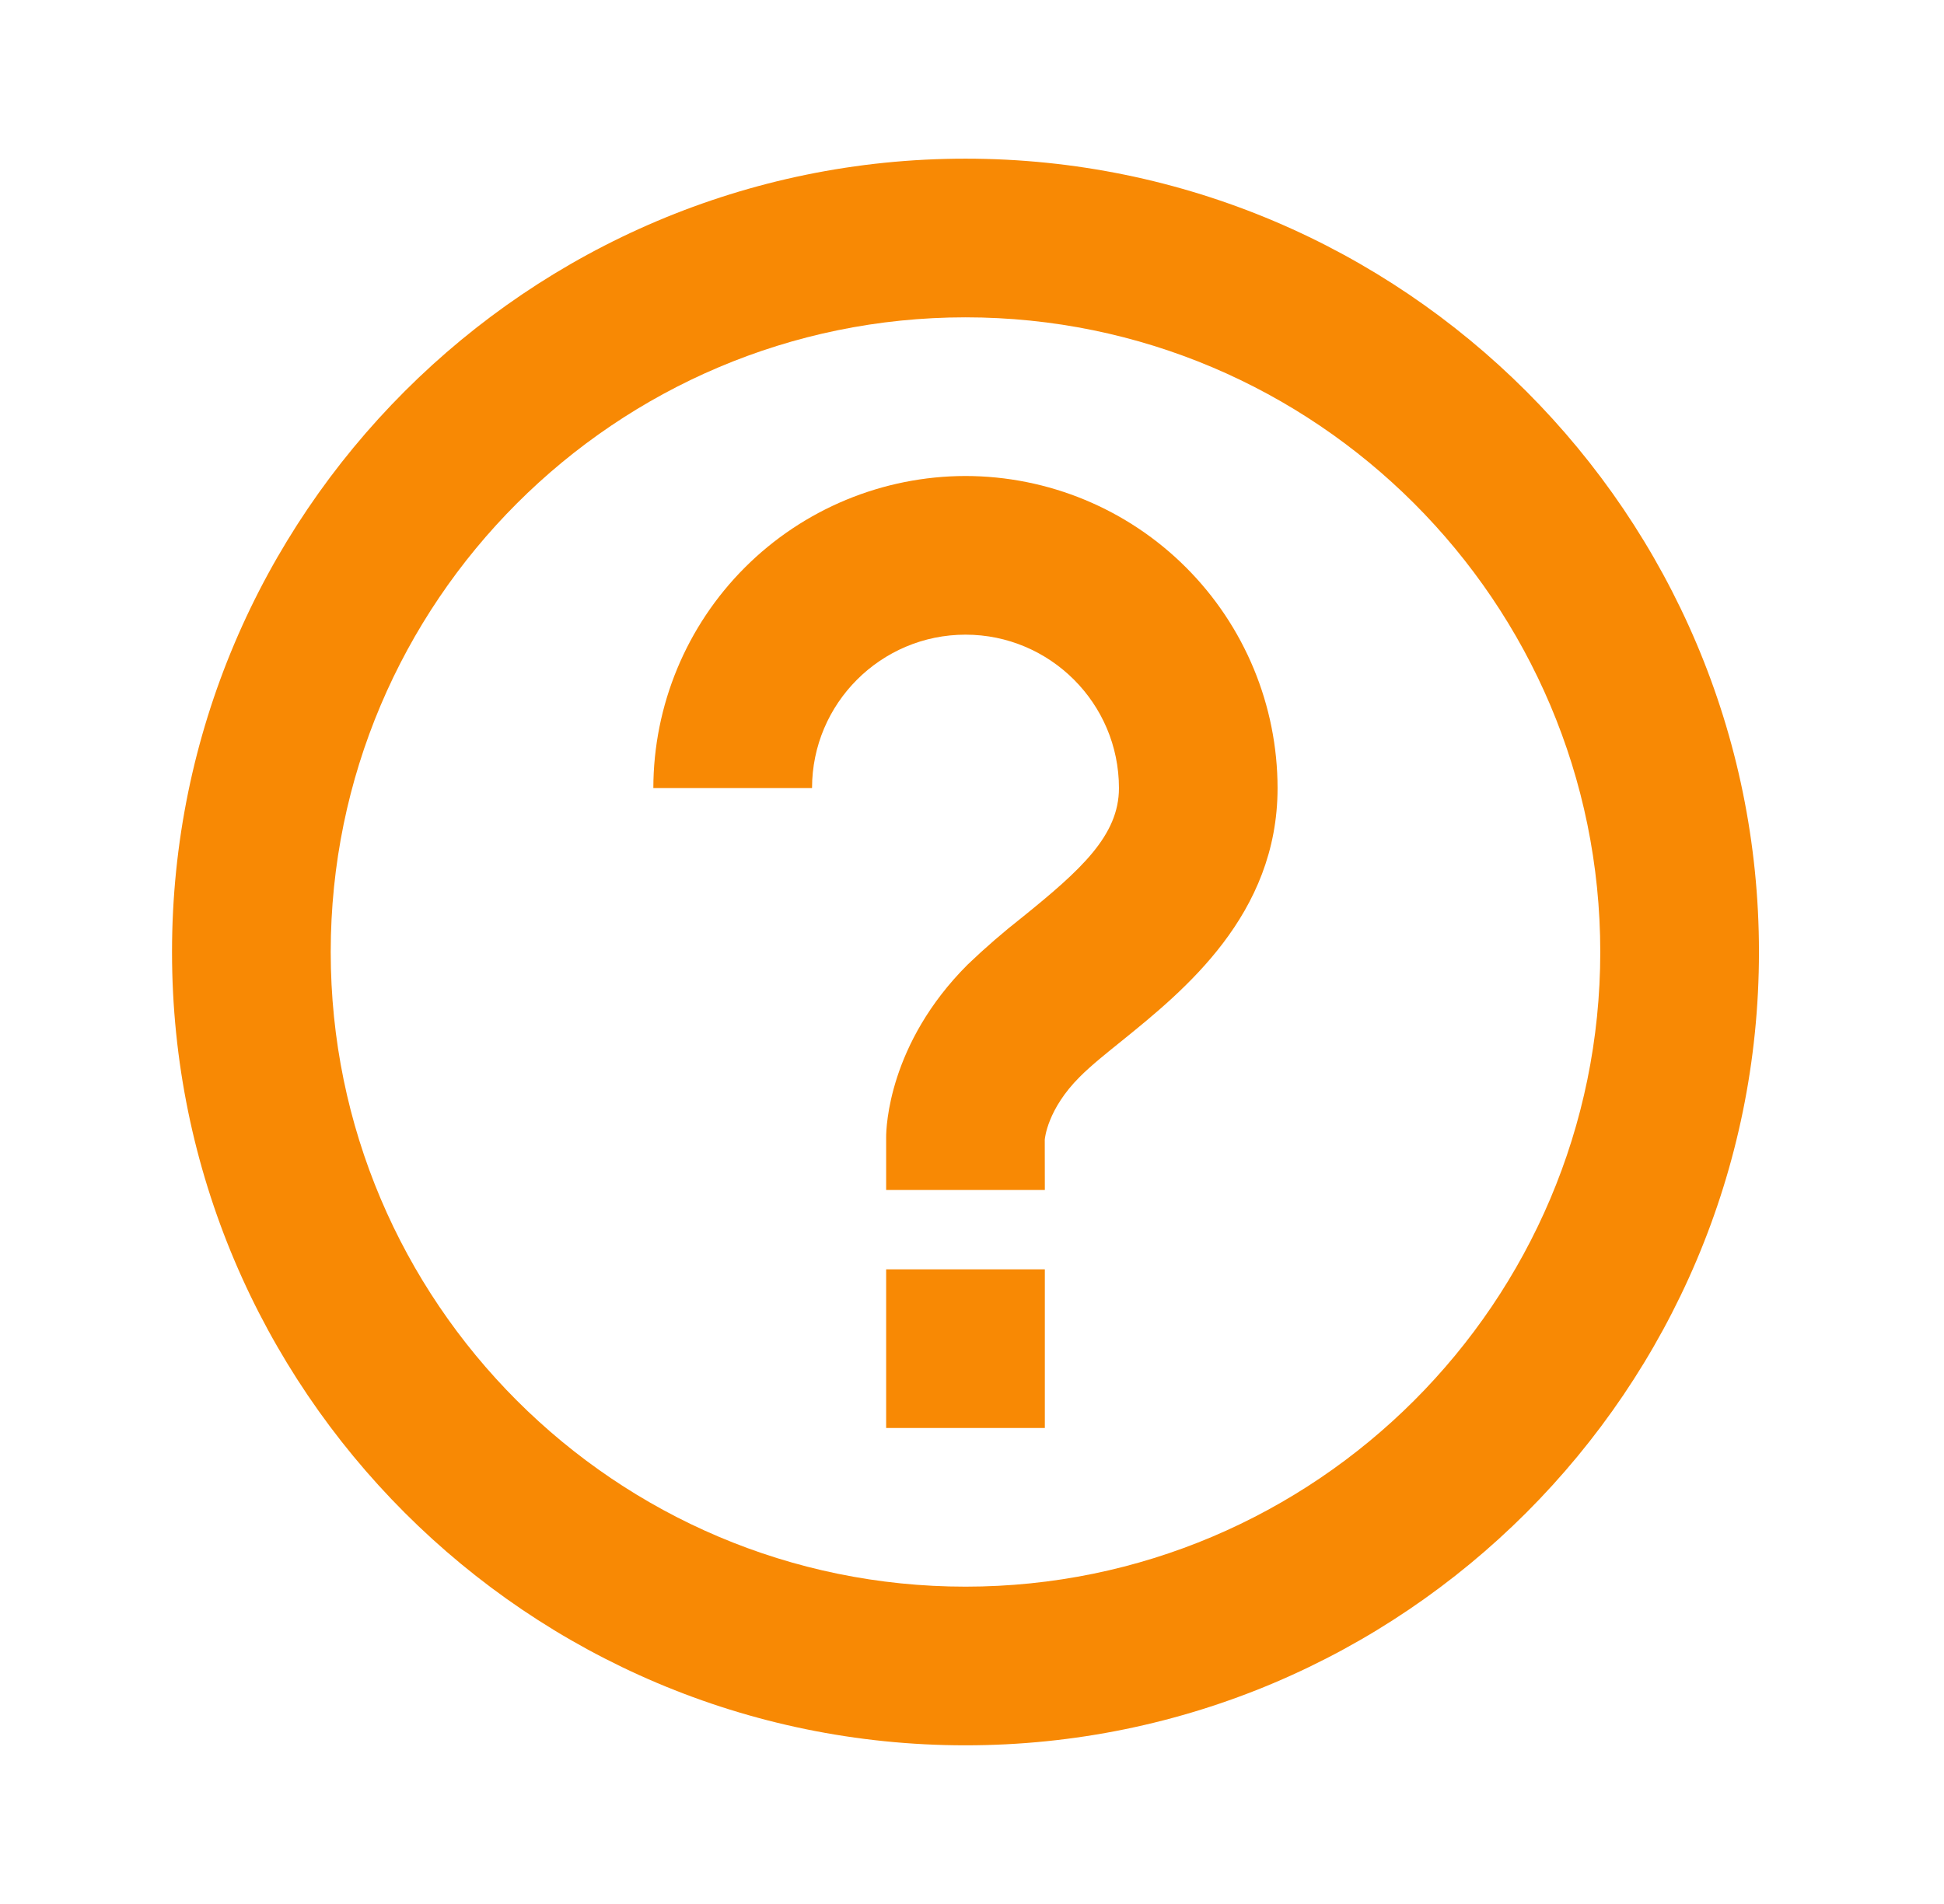 <svg xmlns="http://www.w3.org/2000/svg" width="49" height="48" viewBox="0 0 49 48" fill="none"><path d="M24.336 12C22.25 12.003 20.25 12.832 18.775 14.307C17.3 15.782 16.471 17.782 16.468 19.868H20.468C20.468 17.734 22.204 16 24.336 16C26.468 16 28.204 17.734 28.204 19.868C28.204 21.064 27.242 21.932 25.772 23.12C25.292 23.496 24.83 23.896 24.39 24.318C22.394 26.312 22.336 28.43 22.336 28.666V30H26.336L26.334 28.734C26.336 28.702 26.4 27.962 27.216 27.148C27.516 26.848 27.894 26.548 28.286 26.232C29.844 24.97 32.202 23.064 32.202 19.868C32.2 17.782 31.371 15.782 29.896 14.307C28.422 12.832 26.422 12.002 24.336 12ZM22.336 32H26.336V36H22.336V32Z" fill="#F88904"></path><path d="M24.336 4C13.308 4 4.336 12.972 4.336 24C4.336 35.028 13.308 44 24.336 44C35.364 44 44.336 35.028 44.336 24C44.336 12.972 35.364 4 24.336 4ZM24.336 40C15.514 40 8.336 32.822 8.336 24C8.336 15.178 15.514 8 24.336 8C33.158 8 40.336 15.178 40.336 24C40.336 32.822 33.158 40 24.336 40Z" fill="#F88904"></path></svg>